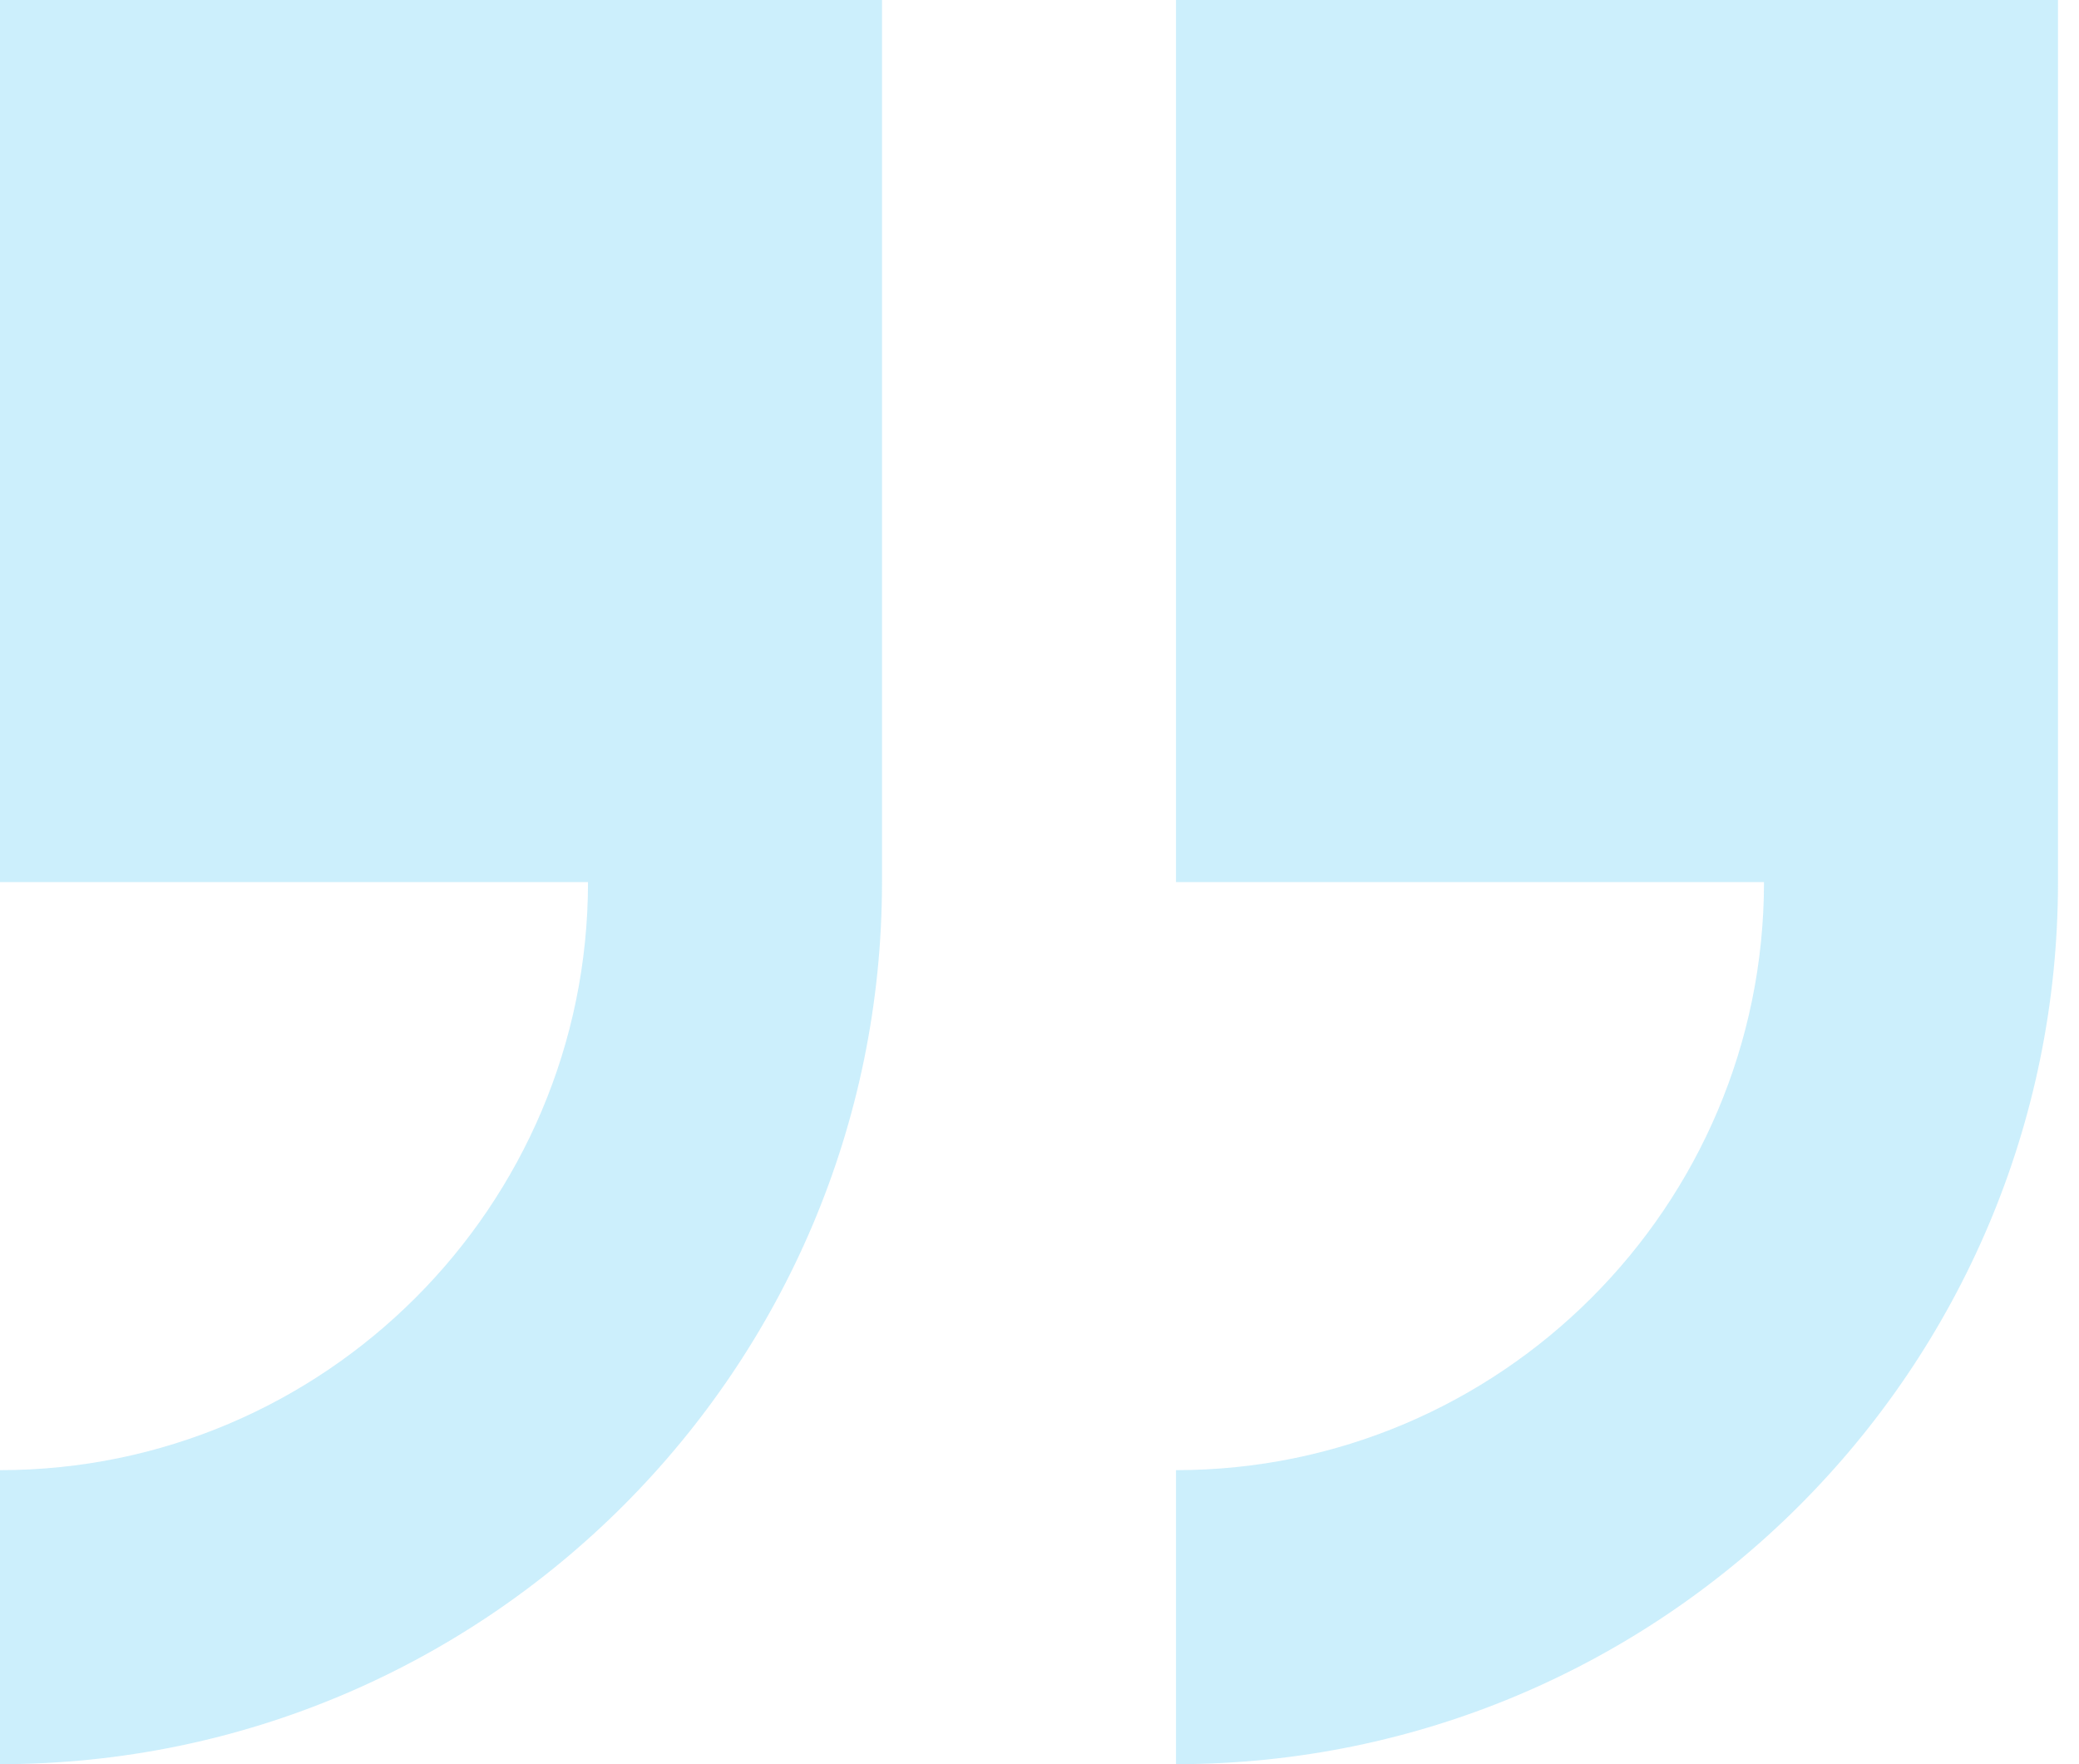 <svg width="66" height="56" viewBox="0 0 66 56" fill="none" xmlns="http://www.w3.org/2000/svg">
<g opacity="0.2">
<path d="M65.333 28L65.333 0L37.333 -2.44784e-06L37.333 28L56 28C56 38.293 47.626 46.667 37.333 46.667L37.333 56C52.773 56 65.333 43.44 65.333 28Z" fill="#00adee"/>
<path d="M0 46.667L0 56C15.44 56 28 43.44 28 28L28 0L0 -2.44784e-06L0 28L18.667 28C18.667 38.293 10.293 46.667 0 46.667Z" fill="#00adee"/>
</g>
</svg>
